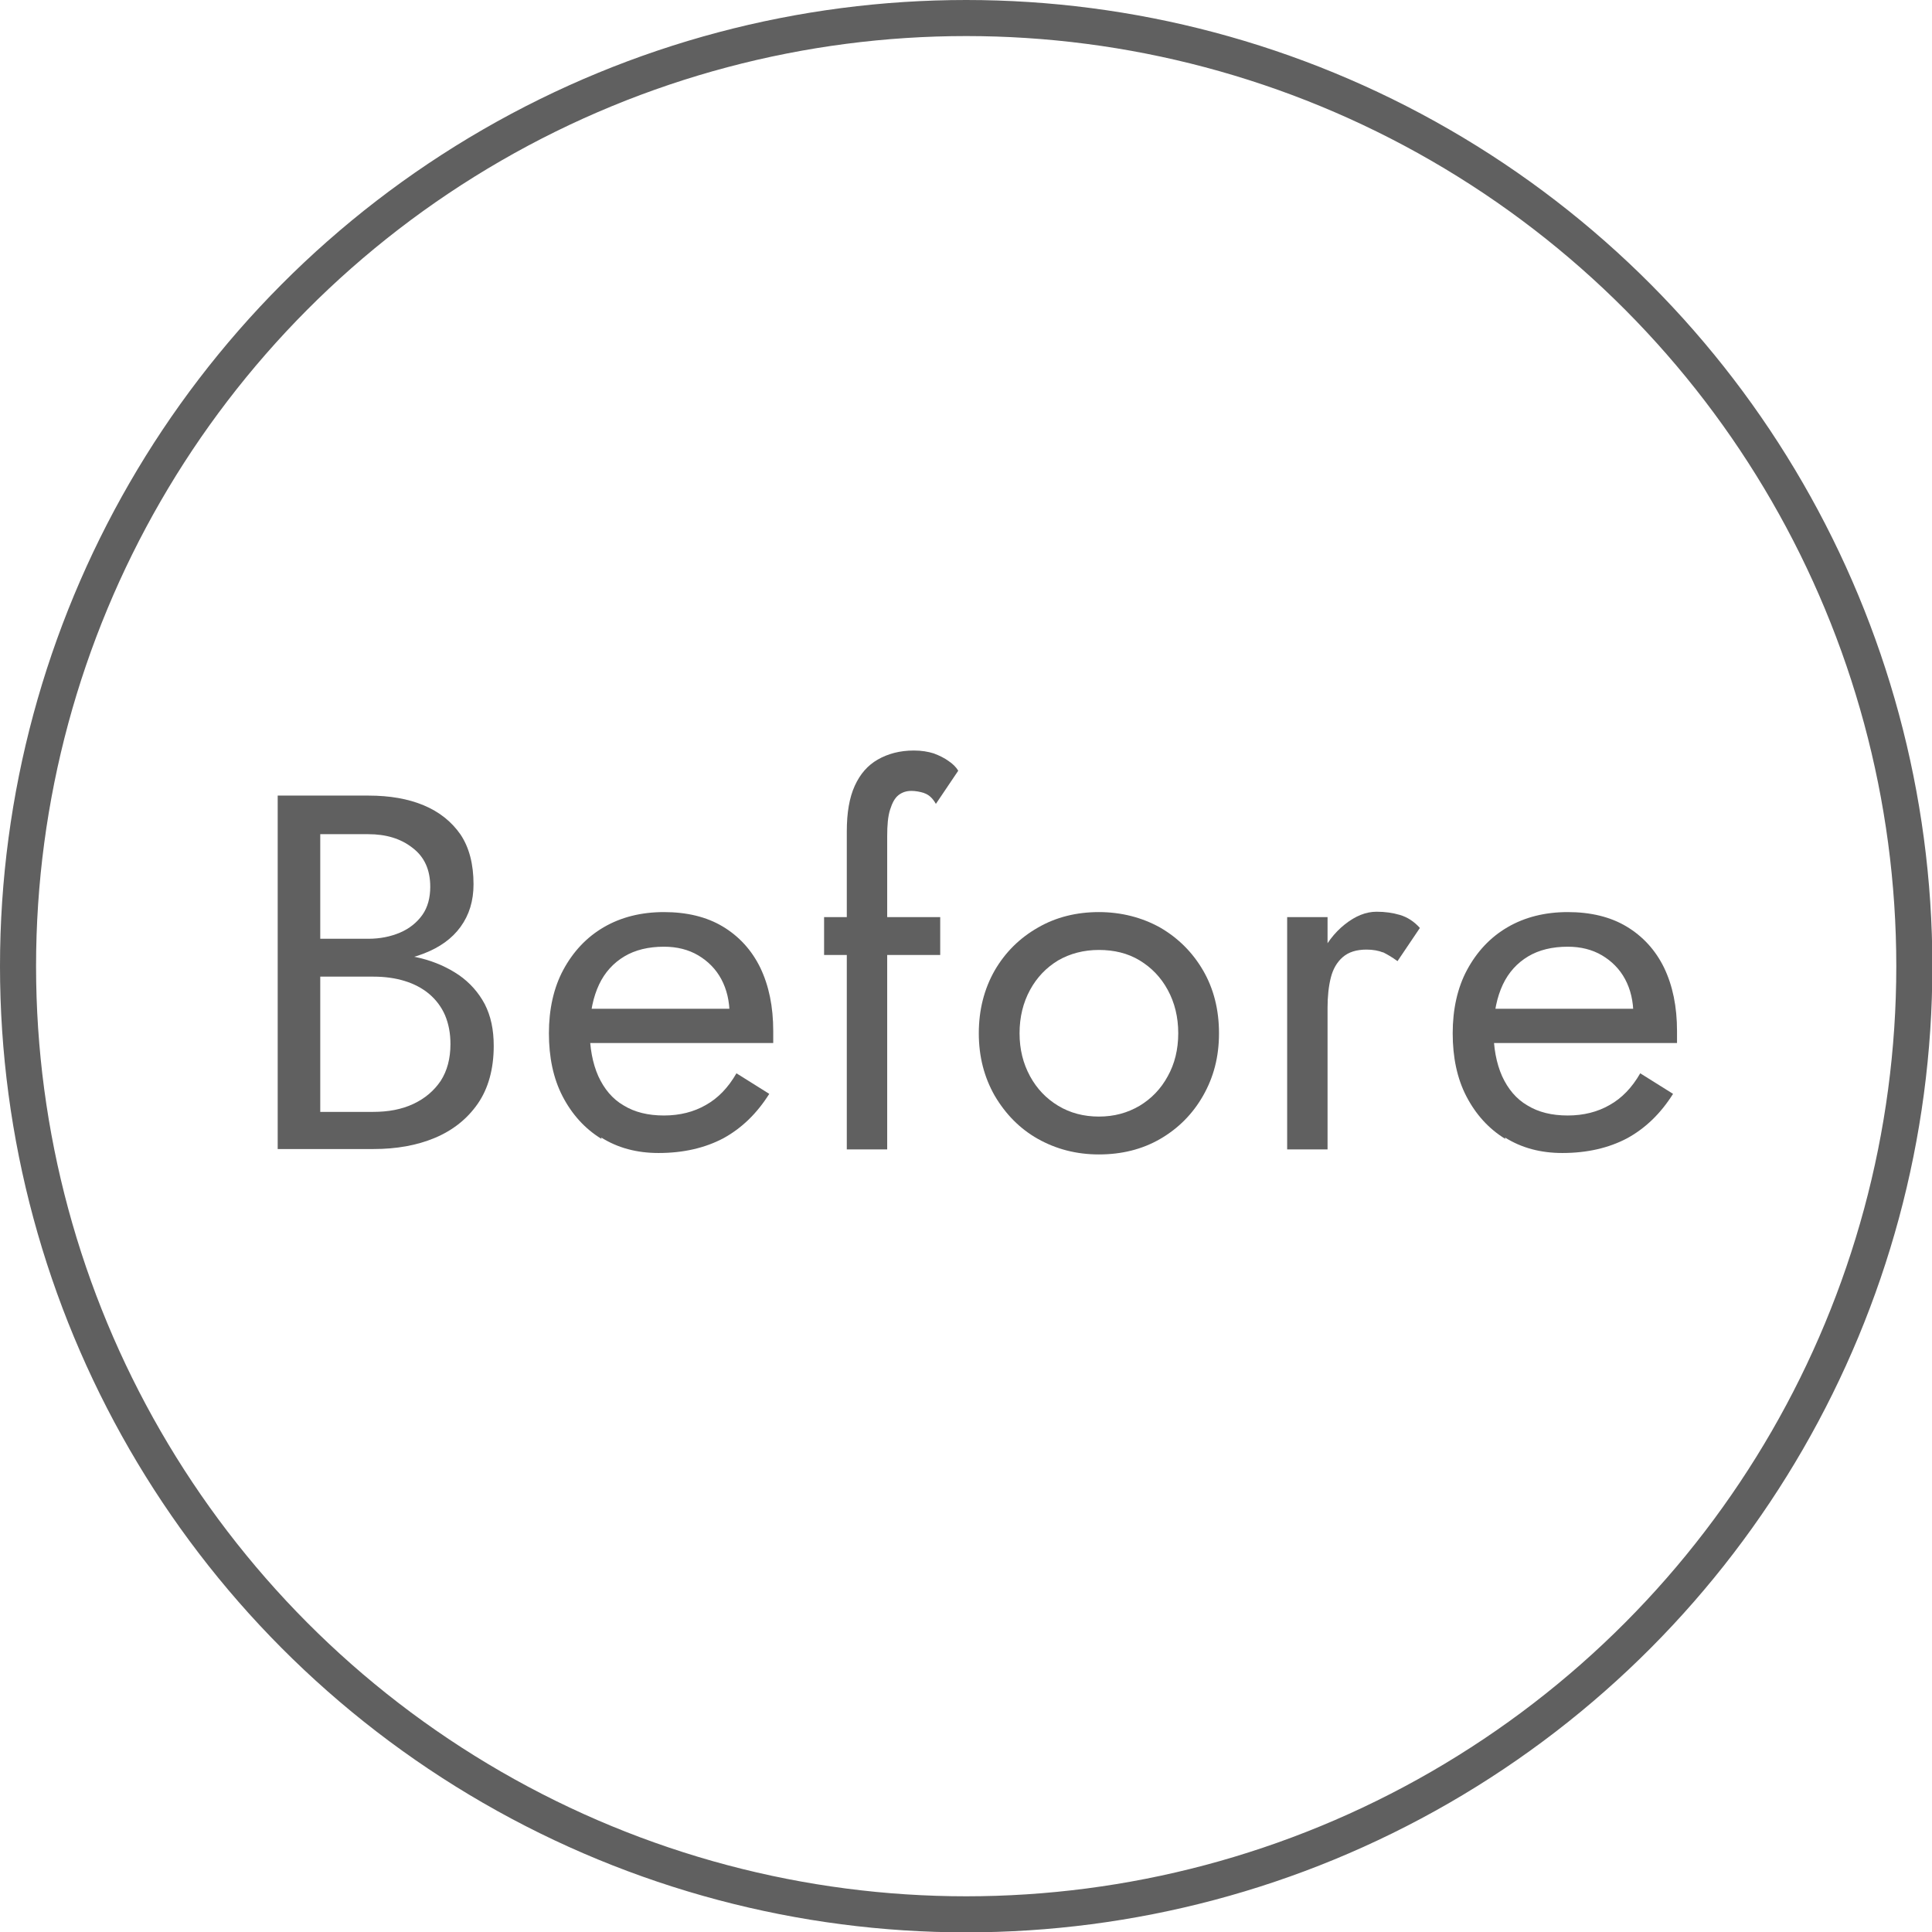 <?xml version="1.0" encoding="UTF-8"?>
<svg id="_レイヤー_2" data-name="レイヤー 2" xmlns="http://www.w3.org/2000/svg" viewBox="0 0 53.57 53.57">
  <defs>
    <style>
      .cls-1 {
        fill: #606060;
      }

      .cls-2 {
        fill: none;
        stroke: #606060;
        stroke-miterlimit: 10;
      }
    </style>
  </defs>
  <g id="_デザイン" data-name="デザイン">
    <g>
      <g>
        <path class="cls-1" d="M8.63,26.03h1.58c.33,0,.62-.06.88-.17.26-.11.47-.28.62-.49.15-.21.22-.48.22-.78,0-.47-.16-.83-.49-1.08-.33-.26-.74-.38-1.23-.38h-1.33v7.7h1.47c.42,0,.79-.07,1.11-.22.32-.15.57-.36.76-.64.18-.28.27-.62.27-1.02,0-.3-.05-.56-.15-.8-.1-.23-.25-.43-.44-.59-.19-.16-.42-.28-.68-.36-.26-.08-.55-.12-.87-.12h-1.72v-.66h1.72c.48,0,.91.05,1.32.15.4.1.75.26,1.06.47.3.21.54.48.71.8.17.33.25.71.25,1.16,0,.64-.15,1.18-.44,1.6-.29.42-.69.74-1.19.95-.5.21-1.07.31-1.7.31h-2.66v-9.8h2.52c.59,0,1.1.09,1.53.27.43.18.77.45,1.02.81.24.36.36.82.36,1.38,0,.46-.12.85-.36,1.18-.24.33-.58.57-1.02.74-.43.17-.95.25-1.53.25h-1.58v-.66Z"/>
        <path class="cls-1" d="M16.68,31.58c-.46-.28-.82-.68-1.08-1.18-.26-.5-.38-1.09-.38-1.75s.13-1.26.4-1.76c.27-.5.64-.9,1.12-1.18.48-.28,1.04-.42,1.67-.42s1.18.13,1.63.4c.45.27.8.65,1.04,1.14.24.5.36,1.08.36,1.76,0,.07,0,.13,0,.2,0,.07,0,.11,0,.13h-5.5v-.95h4.62l-.45.64s.06-.12.08-.22c.03-.1.04-.18.04-.25,0-.38-.08-.71-.23-.99-.15-.28-.37-.5-.64-.66-.27-.16-.59-.24-.95-.24-.43,0-.8.09-1.1.27-.3.18-.54.44-.7.78s-.25.76-.26,1.25c0,.5.08.93.24,1.29.16.35.39.63.7.81.31.19.68.28,1.12.28s.83-.1,1.16-.29c.34-.19.62-.48.85-.88l.91.57c-.34.54-.76.95-1.27,1.23-.51.27-1.11.41-1.8.41-.6,0-1.13-.14-1.59-.43Z"/>
        <path class="cls-1" d="M26.07,25.43v1.05h-3.22v-1.05h3.22ZM25.63,21.99c-.13-.04-.25-.06-.36-.06-.14,0-.26.04-.36.12-.1.08-.17.21-.23.4-.06.19-.08.43-.08.74v8.68h-1.12v-8.82c0-.51.07-.93.22-1.26.15-.33.36-.57.64-.73.28-.16.61-.25,1-.25.21,0,.39.03.55.08.16.06.3.13.41.21.12.08.21.17.27.27l-.62.92c-.09-.16-.2-.26-.33-.3Z"/>
        <path class="cls-1" d="M27.58,26.91c.29-.5.69-.9,1.2-1.19.5-.29,1.07-.43,1.69-.43s1.2.15,1.7.43c.5.29.9.69,1.19,1.19s.44,1.08.44,1.74-.15,1.22-.44,1.73c-.29.51-.69.91-1.19,1.2-.5.29-1.07.43-1.7.43s-1.19-.15-1.69-.43-.9-.69-1.2-1.2c-.29-.51-.44-1.08-.44-1.73s.15-1.23.44-1.74ZM28.56,29.84c.19.35.45.62.78.82.33.2.71.3,1.13.3s.79-.1,1.13-.3c.33-.2.59-.47.78-.82.19-.34.29-.74.29-1.19s-.1-.85-.29-1.2c-.19-.35-.45-.62-.78-.82-.33-.2-.71-.29-1.13-.29s-.8.1-1.13.29c-.33.2-.59.47-.78.82s-.29.75-.29,1.2.1.84.29,1.19Z"/>
        <path class="cls-1" d="M36.81,31.87h-1.12v-6.44h1.12v6.44ZM38.35,26.41c-.12-.05-.28-.08-.46-.08-.28,0-.5.07-.66.21-.16.14-.27.33-.33.57-.06.24-.09.52-.09.83h-.5c0-.51.09-.97.27-1.37.18-.4.42-.71.71-.94.29-.23.58-.35.88-.35.23,0,.45.03.65.09.2.06.39.18.55.36l-.62.92c-.15-.11-.29-.19-.41-.25Z"/>
        <path class="cls-1" d="M41.74,31.58c-.46-.28-.82-.68-1.08-1.18-.26-.5-.38-1.09-.38-1.75s.13-1.26.4-1.76c.27-.5.64-.9,1.12-1.18.48-.28,1.04-.42,1.67-.42s1.18.13,1.63.4c.45.27.8.65,1.04,1.14.24.5.36,1.08.36,1.76,0,.07,0,.13,0,.2,0,.07,0,.11,0,.13h-5.5v-.95h4.62l-.45.64s.06-.12.08-.22c.03-.1.04-.18.04-.25,0-.38-.08-.71-.23-.99-.15-.28-.37-.5-.64-.66-.27-.16-.59-.24-.95-.24-.43,0-.8.09-1.1.27-.3.18-.54.44-.7.78s-.25.76-.26,1.25c0,.5.08.93.24,1.29.16.35.39.63.7.81.31.19.68.28,1.12.28s.83-.1,1.16-.29c.34-.19.62-.48.85-.88l.91.57c-.34.54-.76.95-1.27,1.23-.51.27-1.11.41-1.8.41-.6,0-1.13-.14-1.59-.43Z"/>
      </g>
      <circle class="cls-2" cx="26.79" cy="26.79" r="26.29"/>
    </g>
  </g>
</svg>